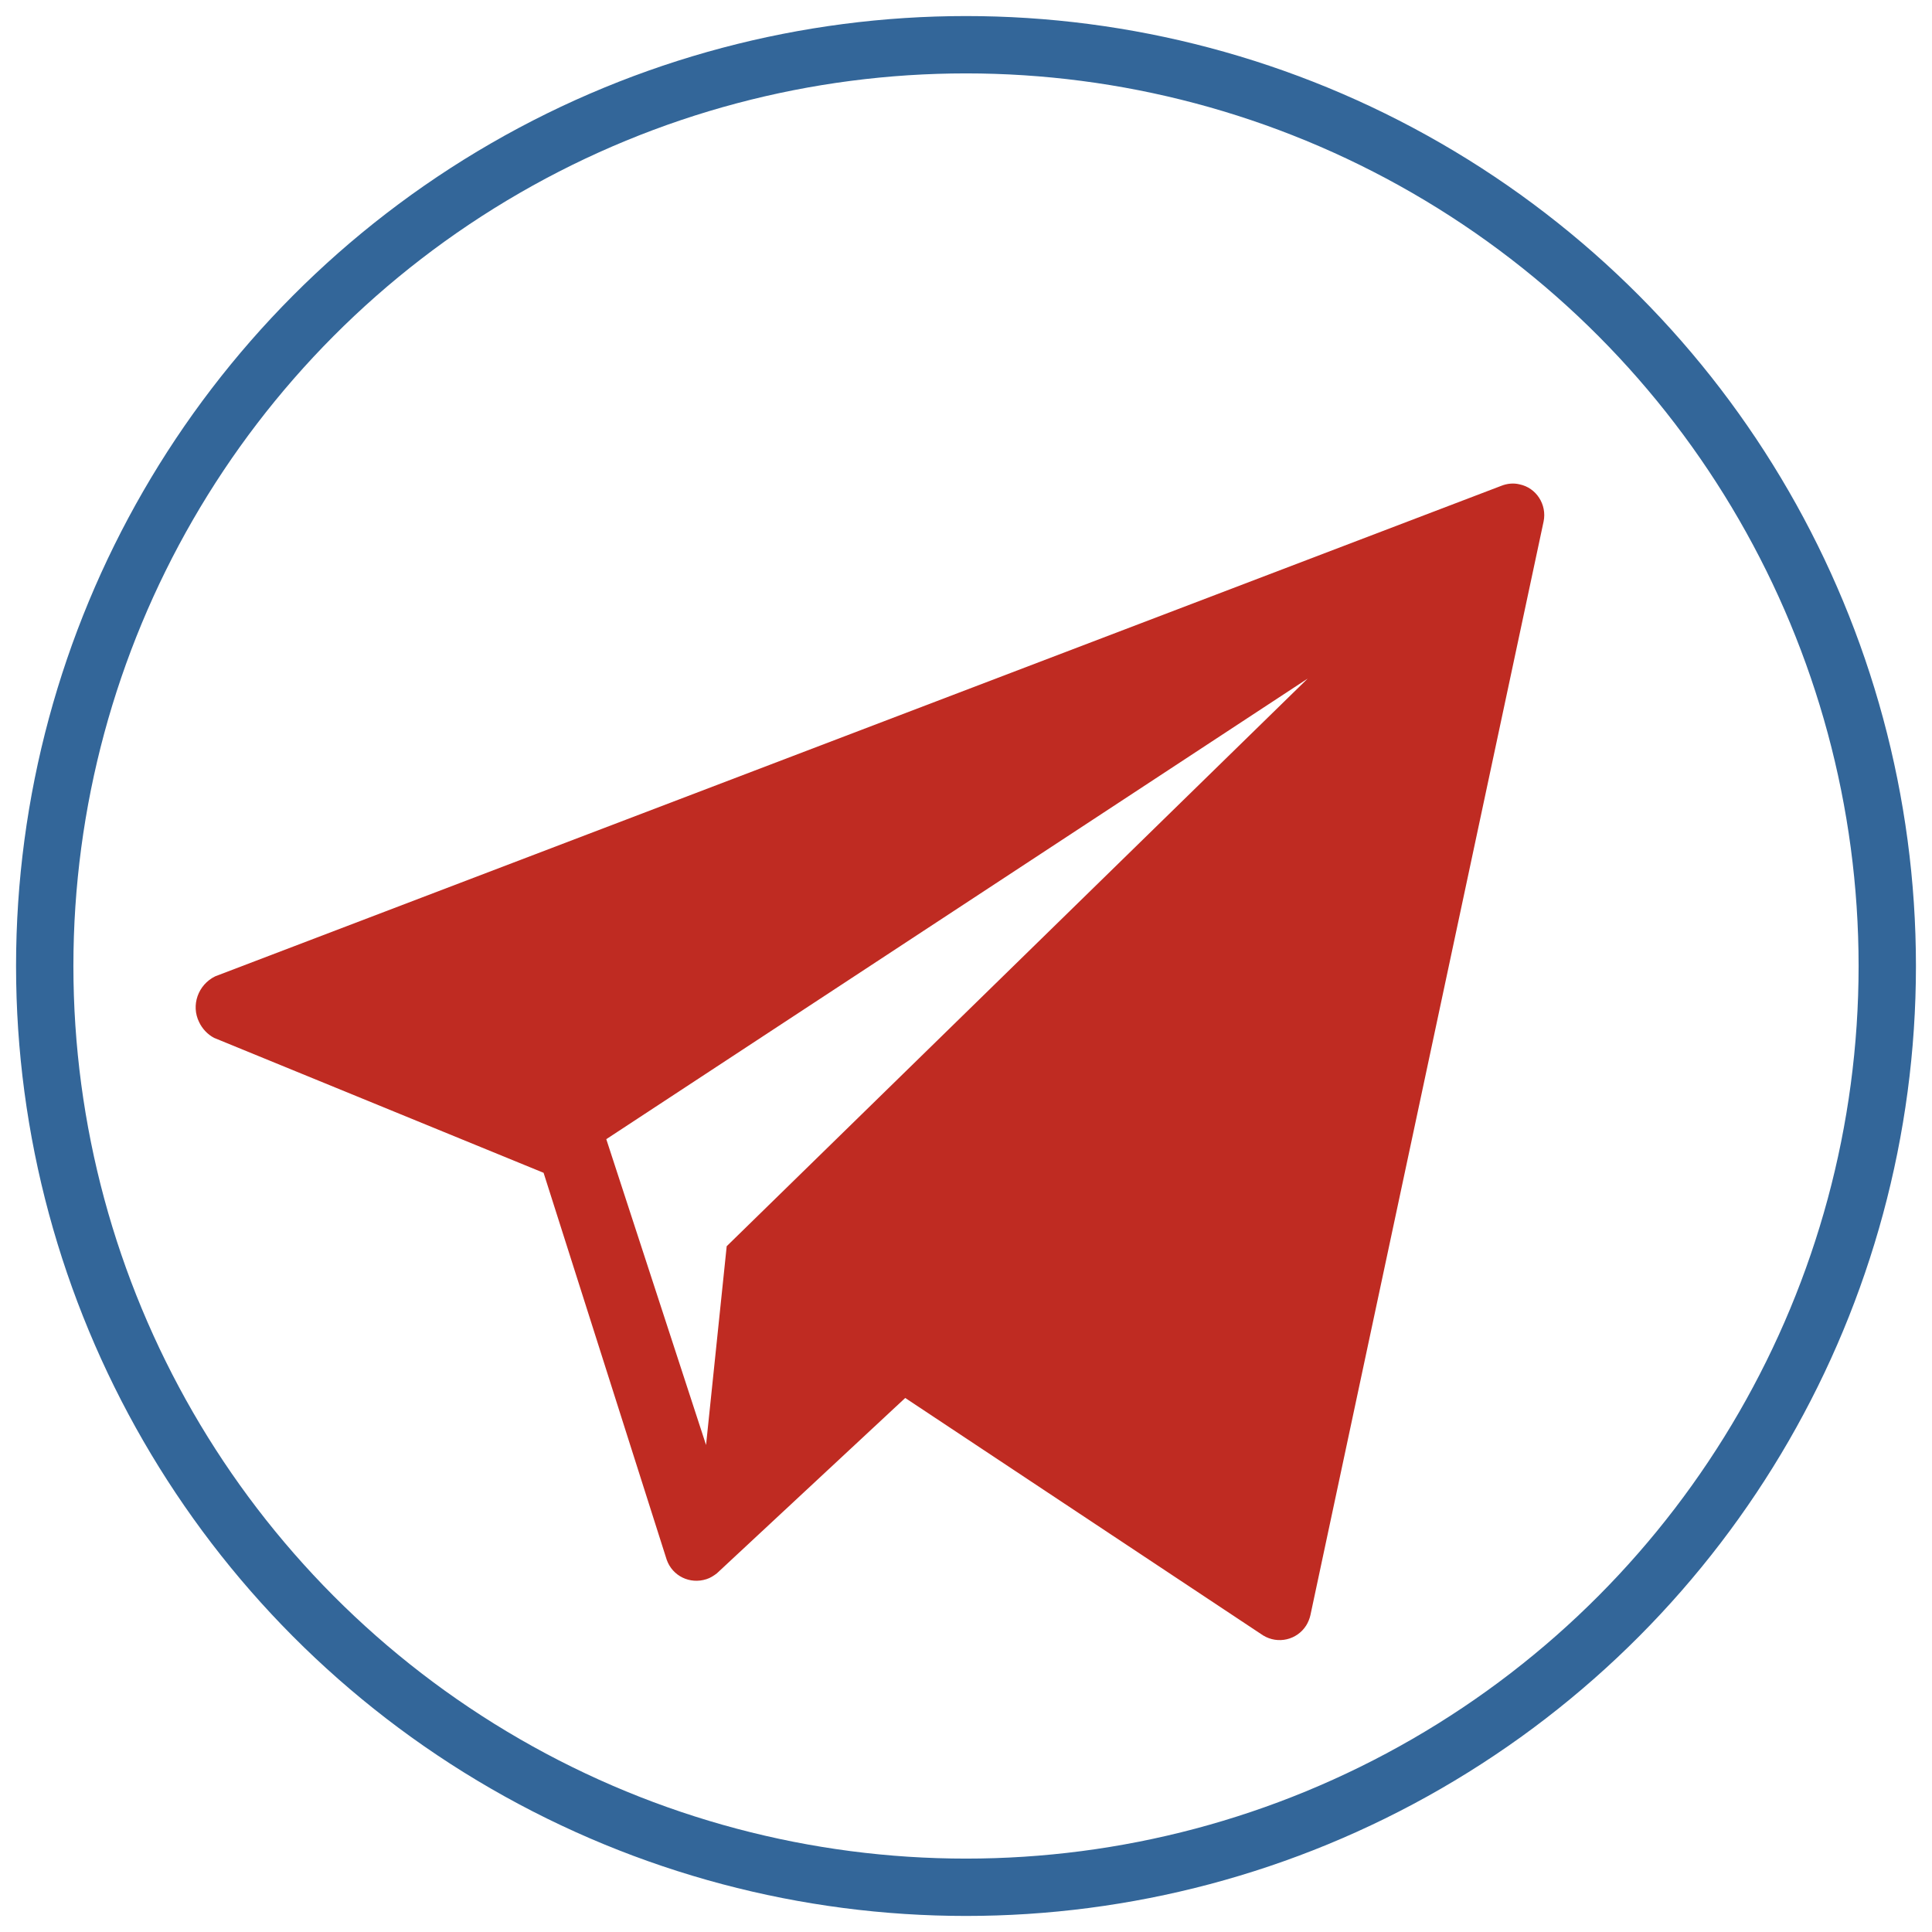 <?xml version="1.0" encoding="UTF-8"?> <svg xmlns="http://www.w3.org/2000/svg" xmlns:xlink="http://www.w3.org/1999/xlink" version="1.1" id="Слой_1" x="0px" y="0px" viewBox="0 0 505.4 505.4" style="enable-background:new 0 0 505.4 505.4;" xml:space="preserve"> <style type="text/css"> .st0{fill:none;stroke:#336699;stroke-width:15;stroke-miterlimit:10;} .st1{fill:#BF2B22;} </style> <circle class="st0" cx="252.7" cy="252.7" r="241"></circle> <path class="st1" d="M392.7,127.1L56.3,255.4c-4.5,2.2-6.4,7.6-4.2,12c0.8,1.7,2.2,3.2,3.9,4.1l86.2,35.3L174.4,408 c1.5,4.3,6.1,6.5,10.4,5.1c1-0.3,1.9-0.9,2.7-1.5l49.3-45.9l93.6,62.1c3.9,2.4,8.9,1.2,11.3-2.6c0.5-0.8,0.9-1.8,1.1-2.7l61-286.1 c0.9-4.4-1.9-8.8-6.3-9.7C395.9,126.3,394.2,126.5,392.7,127.1z M190.1,326l-5.4,52l-26.1-80l183.5-120.5L190.1,326z"></path> </svg> 